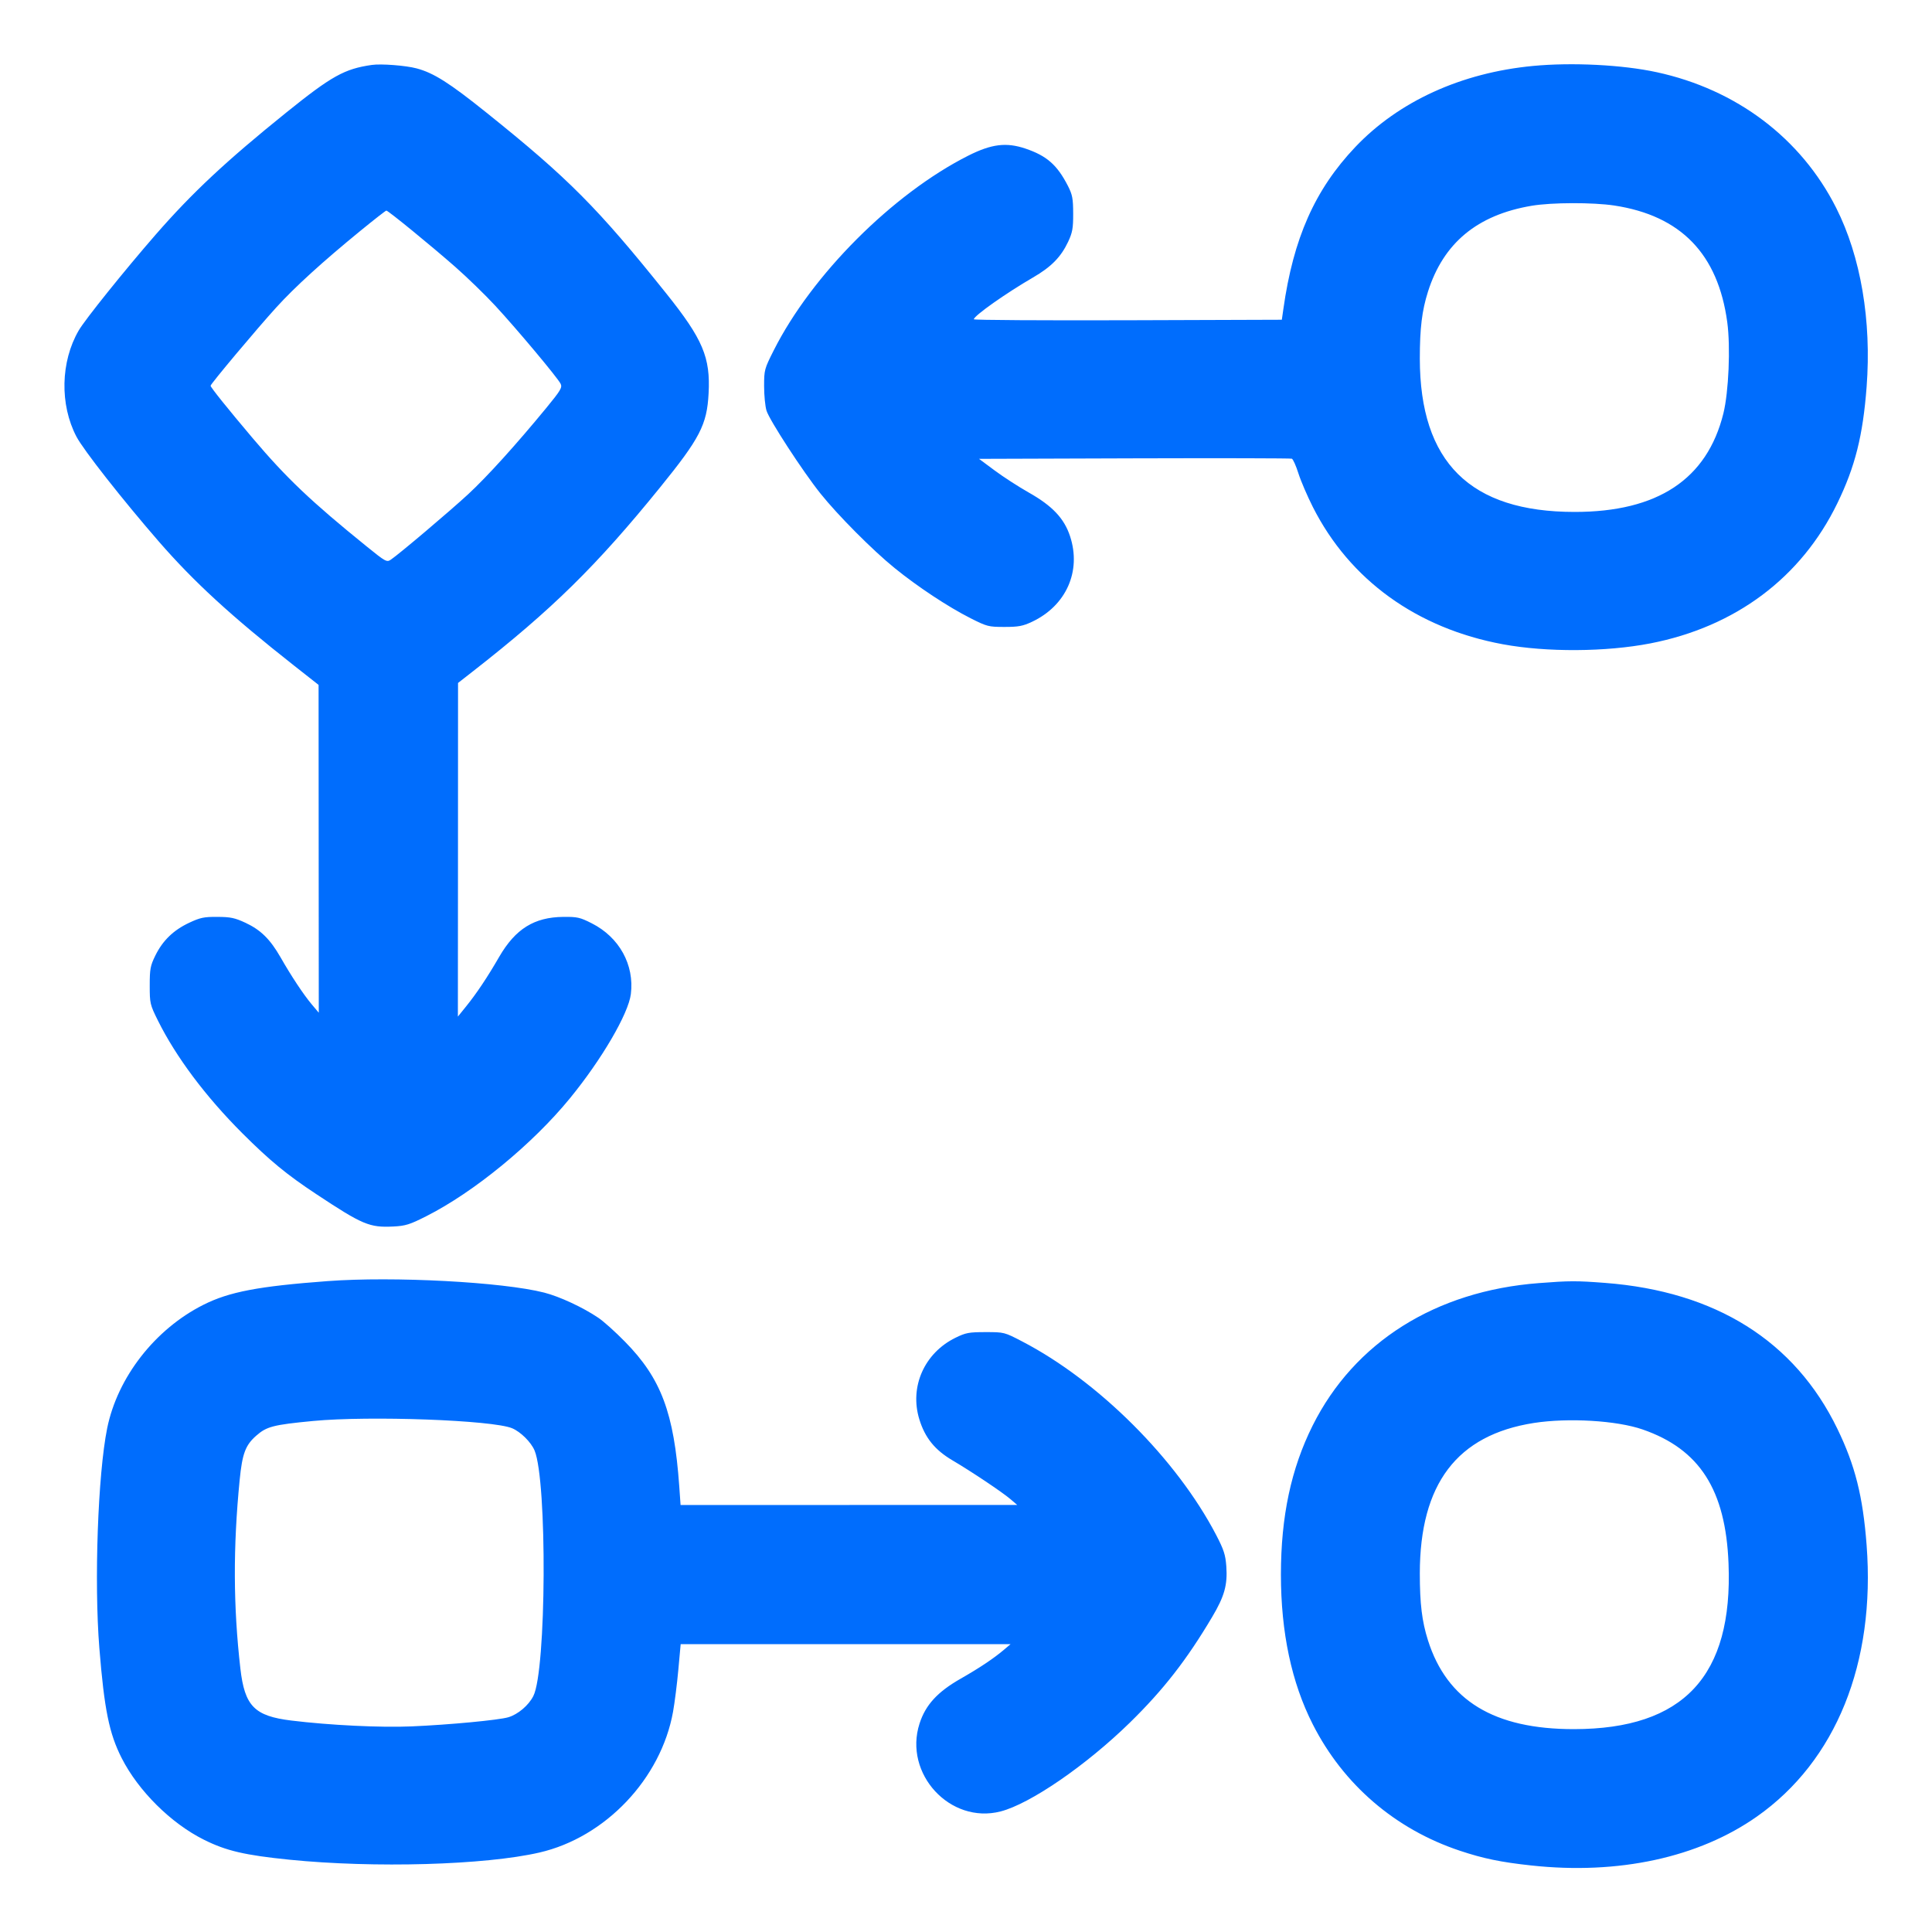<svg width="38" height="38" viewBox="0 0 38 38" fill="none" xmlns="http://www.w3.org/2000/svg">
<path fill-rule="evenodd" clip-rule="evenodd" d="M7.315 1.277C6.775 1.354 6.523 1.495 5.63 2.214C4.444 3.17 3.782 3.789 3.06 4.617C2.454 5.313 1.672 6.286 1.548 6.5C1.191 7.114 1.173 7.959 1.504 8.589C1.642 8.852 2.411 9.83 3.122 10.649C3.815 11.446 4.545 12.116 5.783 13.091L6.266 13.471L6.268 16.695L6.27 19.919L6.131 19.754C5.969 19.561 5.732 19.204 5.518 18.829C5.314 18.474 5.129 18.291 4.83 18.151C4.619 18.053 4.535 18.035 4.276 18.034C4.011 18.032 3.938 18.048 3.718 18.151C3.409 18.297 3.2 18.5 3.055 18.795C2.957 18.995 2.945 19.058 2.945 19.383C2.945 19.734 2.95 19.758 3.105 20.071C3.462 20.79 4.044 21.567 4.766 22.289C5.306 22.828 5.641 23.104 6.221 23.487C7.132 24.09 7.268 24.147 7.734 24.124C7.977 24.112 8.059 24.086 8.385 23.921C9.322 23.448 10.474 22.503 11.209 21.603C11.834 20.84 12.36 19.939 12.408 19.553C12.48 18.977 12.181 18.435 11.64 18.161C11.41 18.044 11.355 18.031 11.079 18.034C10.507 18.04 10.138 18.27 9.819 18.819C9.584 19.226 9.374 19.539 9.17 19.792L9.006 19.995L9.008 16.714L9.009 13.433L9.301 13.205C10.859 11.988 11.73 11.132 12.981 9.589C13.767 8.62 13.905 8.353 13.937 7.741C13.976 7.029 13.824 6.671 13.103 5.77C11.756 4.088 11.178 3.506 9.57 2.217C8.839 1.63 8.529 1.434 8.194 1.345C7.982 1.288 7.497 1.251 7.315 1.277ZM30.153 1.297C28.741 1.431 27.509 1.994 26.655 2.894C25.862 3.731 25.438 4.687 25.242 6.08L25.212 6.289L22.182 6.299C20.515 6.304 19.153 6.296 19.154 6.28C19.159 6.209 19.787 5.766 20.318 5.458C20.677 5.25 20.867 5.056 21.009 4.755C21.094 4.573 21.109 4.49 21.108 4.199C21.107 3.904 21.093 3.83 21.005 3.657C20.794 3.245 20.59 3.065 20.171 2.923C19.792 2.795 19.502 2.831 19.042 3.063C17.558 3.812 15.966 5.406 15.218 6.892C15.035 7.255 15.029 7.276 15.029 7.595C15.029 7.775 15.05 7.992 15.076 8.076C15.132 8.261 15.79 9.272 16.135 9.704C16.477 10.132 17.162 10.821 17.595 11.172C18.048 11.54 18.65 11.938 19.09 12.16C19.413 12.323 19.443 12.331 19.755 12.331C20.03 12.331 20.117 12.315 20.296 12.231C20.97 11.915 21.273 11.236 21.047 10.548C20.932 10.197 20.7 9.951 20.237 9.689C20.035 9.575 19.731 9.378 19.563 9.253L19.256 9.025L22.311 9.015C23.991 9.01 25.385 9.013 25.409 9.022C25.433 9.031 25.491 9.161 25.538 9.31C25.585 9.458 25.713 9.757 25.823 9.974C26.548 11.407 27.866 12.359 29.56 12.672C30.423 12.831 31.583 12.824 32.459 12.655C34.136 12.329 35.428 11.361 36.138 9.899C36.488 9.179 36.641 8.57 36.714 7.609C36.813 6.307 36.599 5.047 36.115 4.088C35.425 2.72 34.156 1.76 32.585 1.42C31.914 1.274 30.918 1.224 30.153 1.297ZM30.127 4.047C29.056 4.227 28.39 4.779 28.086 5.738C27.968 6.111 27.926 6.457 27.926 7.052C27.928 9.091 28.915 10.069 30.97 10.069C32.605 10.07 33.576 9.426 33.897 8.131C34.001 7.708 34.039 6.823 33.973 6.337C33.791 4.995 33.06 4.241 31.749 4.042C31.328 3.979 30.519 3.981 30.127 4.047ZM7.09 4.539C6.344 5.149 5.799 5.645 5.434 6.047C5.056 6.462 4.142 7.552 4.142 7.587C4.142 7.618 4.482 8.042 4.968 8.616C5.634 9.403 6.119 9.864 7.212 10.748C7.584 11.049 7.607 11.062 7.687 11.008C7.852 10.897 8.842 10.059 9.206 9.723C9.58 9.377 10.147 8.751 10.743 8.026C11.028 7.679 11.062 7.622 11.027 7.549C10.97 7.432 10.167 6.473 9.74 6.012C9.541 5.797 9.187 5.454 8.954 5.249C8.478 4.831 7.635 4.142 7.599 4.142C7.586 4.142 7.357 4.321 7.09 4.539ZM6.441 25.198C5.084 25.299 4.505 25.409 3.998 25.665C3.048 26.144 2.311 27.091 2.108 28.092C1.925 28.997 1.85 31.114 1.954 32.414C2.051 33.621 2.147 34.096 2.394 34.581C2.722 35.225 3.362 35.861 4.009 36.184C4.447 36.403 4.812 36.489 5.694 36.578C7.362 36.746 9.539 36.684 10.61 36.437C11.907 36.138 13.001 34.986 13.238 33.668C13.27 33.49 13.317 33.118 13.342 32.842L13.388 32.338H16.632H19.877L19.752 32.444C19.55 32.616 19.271 32.803 18.896 33.017C18.439 33.277 18.204 33.534 18.086 33.901C17.769 34.887 18.687 35.883 19.679 35.629C20.261 35.48 21.363 34.723 22.224 33.881C22.883 33.236 23.341 32.648 23.841 31.805C24.084 31.396 24.146 31.174 24.12 30.808C24.104 30.583 24.072 30.483 23.922 30.194C23.146 28.703 21.605 27.164 20.108 26.386C19.755 26.202 19.751 26.201 19.386 26.201C19.057 26.201 18.995 26.213 18.793 26.312C18.18 26.613 17.886 27.277 18.082 27.916C18.194 28.28 18.387 28.519 18.735 28.724C19.113 28.947 19.709 29.346 19.874 29.486L20.007 29.6L16.697 29.601L13.386 29.602L13.36 29.232C13.257 27.788 13.003 27.112 12.293 26.39C12.105 26.198 11.869 25.986 11.768 25.919C11.467 25.715 11.006 25.501 10.704 25.424C9.887 25.215 7.743 25.101 6.441 25.198ZM30.267 25.237C28.236 25.392 26.638 26.399 25.818 28.039C25.394 28.888 25.194 29.828 25.194 30.97C25.194 32.108 25.404 33.097 25.821 33.916C26.423 35.102 27.443 35.978 28.712 36.401C29.173 36.555 29.522 36.627 30.115 36.691C31.832 36.878 33.41 36.536 34.558 35.728C36.112 34.635 36.89 32.709 36.714 30.391C36.641 29.43 36.488 28.822 36.138 28.101C35.301 26.376 33.744 25.399 31.57 25.233C31.009 25.19 30.872 25.19 30.267 25.237ZM6.156 27.949C5.375 28.024 5.244 28.058 5.041 28.237C4.827 28.424 4.765 28.592 4.714 29.108C4.583 30.437 4.588 31.596 4.728 32.819C4.813 33.557 5.004 33.752 5.73 33.841C6.491 33.934 7.49 33.982 8.094 33.956C8.838 33.924 9.813 33.832 9.999 33.776C10.189 33.719 10.397 33.543 10.49 33.359C10.747 32.856 10.765 29.131 10.514 28.529C10.445 28.365 10.24 28.162 10.073 28.092C9.689 27.931 7.265 27.843 6.156 27.949ZM30.169 27.988C28.657 28.224 27.927 29.186 27.926 30.948C27.926 31.543 27.968 31.889 28.086 32.262C28.462 33.448 29.386 34.011 30.958 34.01C33.114 34.008 34.087 32.965 33.998 30.751C33.941 29.303 33.429 28.504 32.309 28.116C31.8 27.939 30.847 27.883 30.169 27.988Z" fill="#006DFD"/>
</svg>
